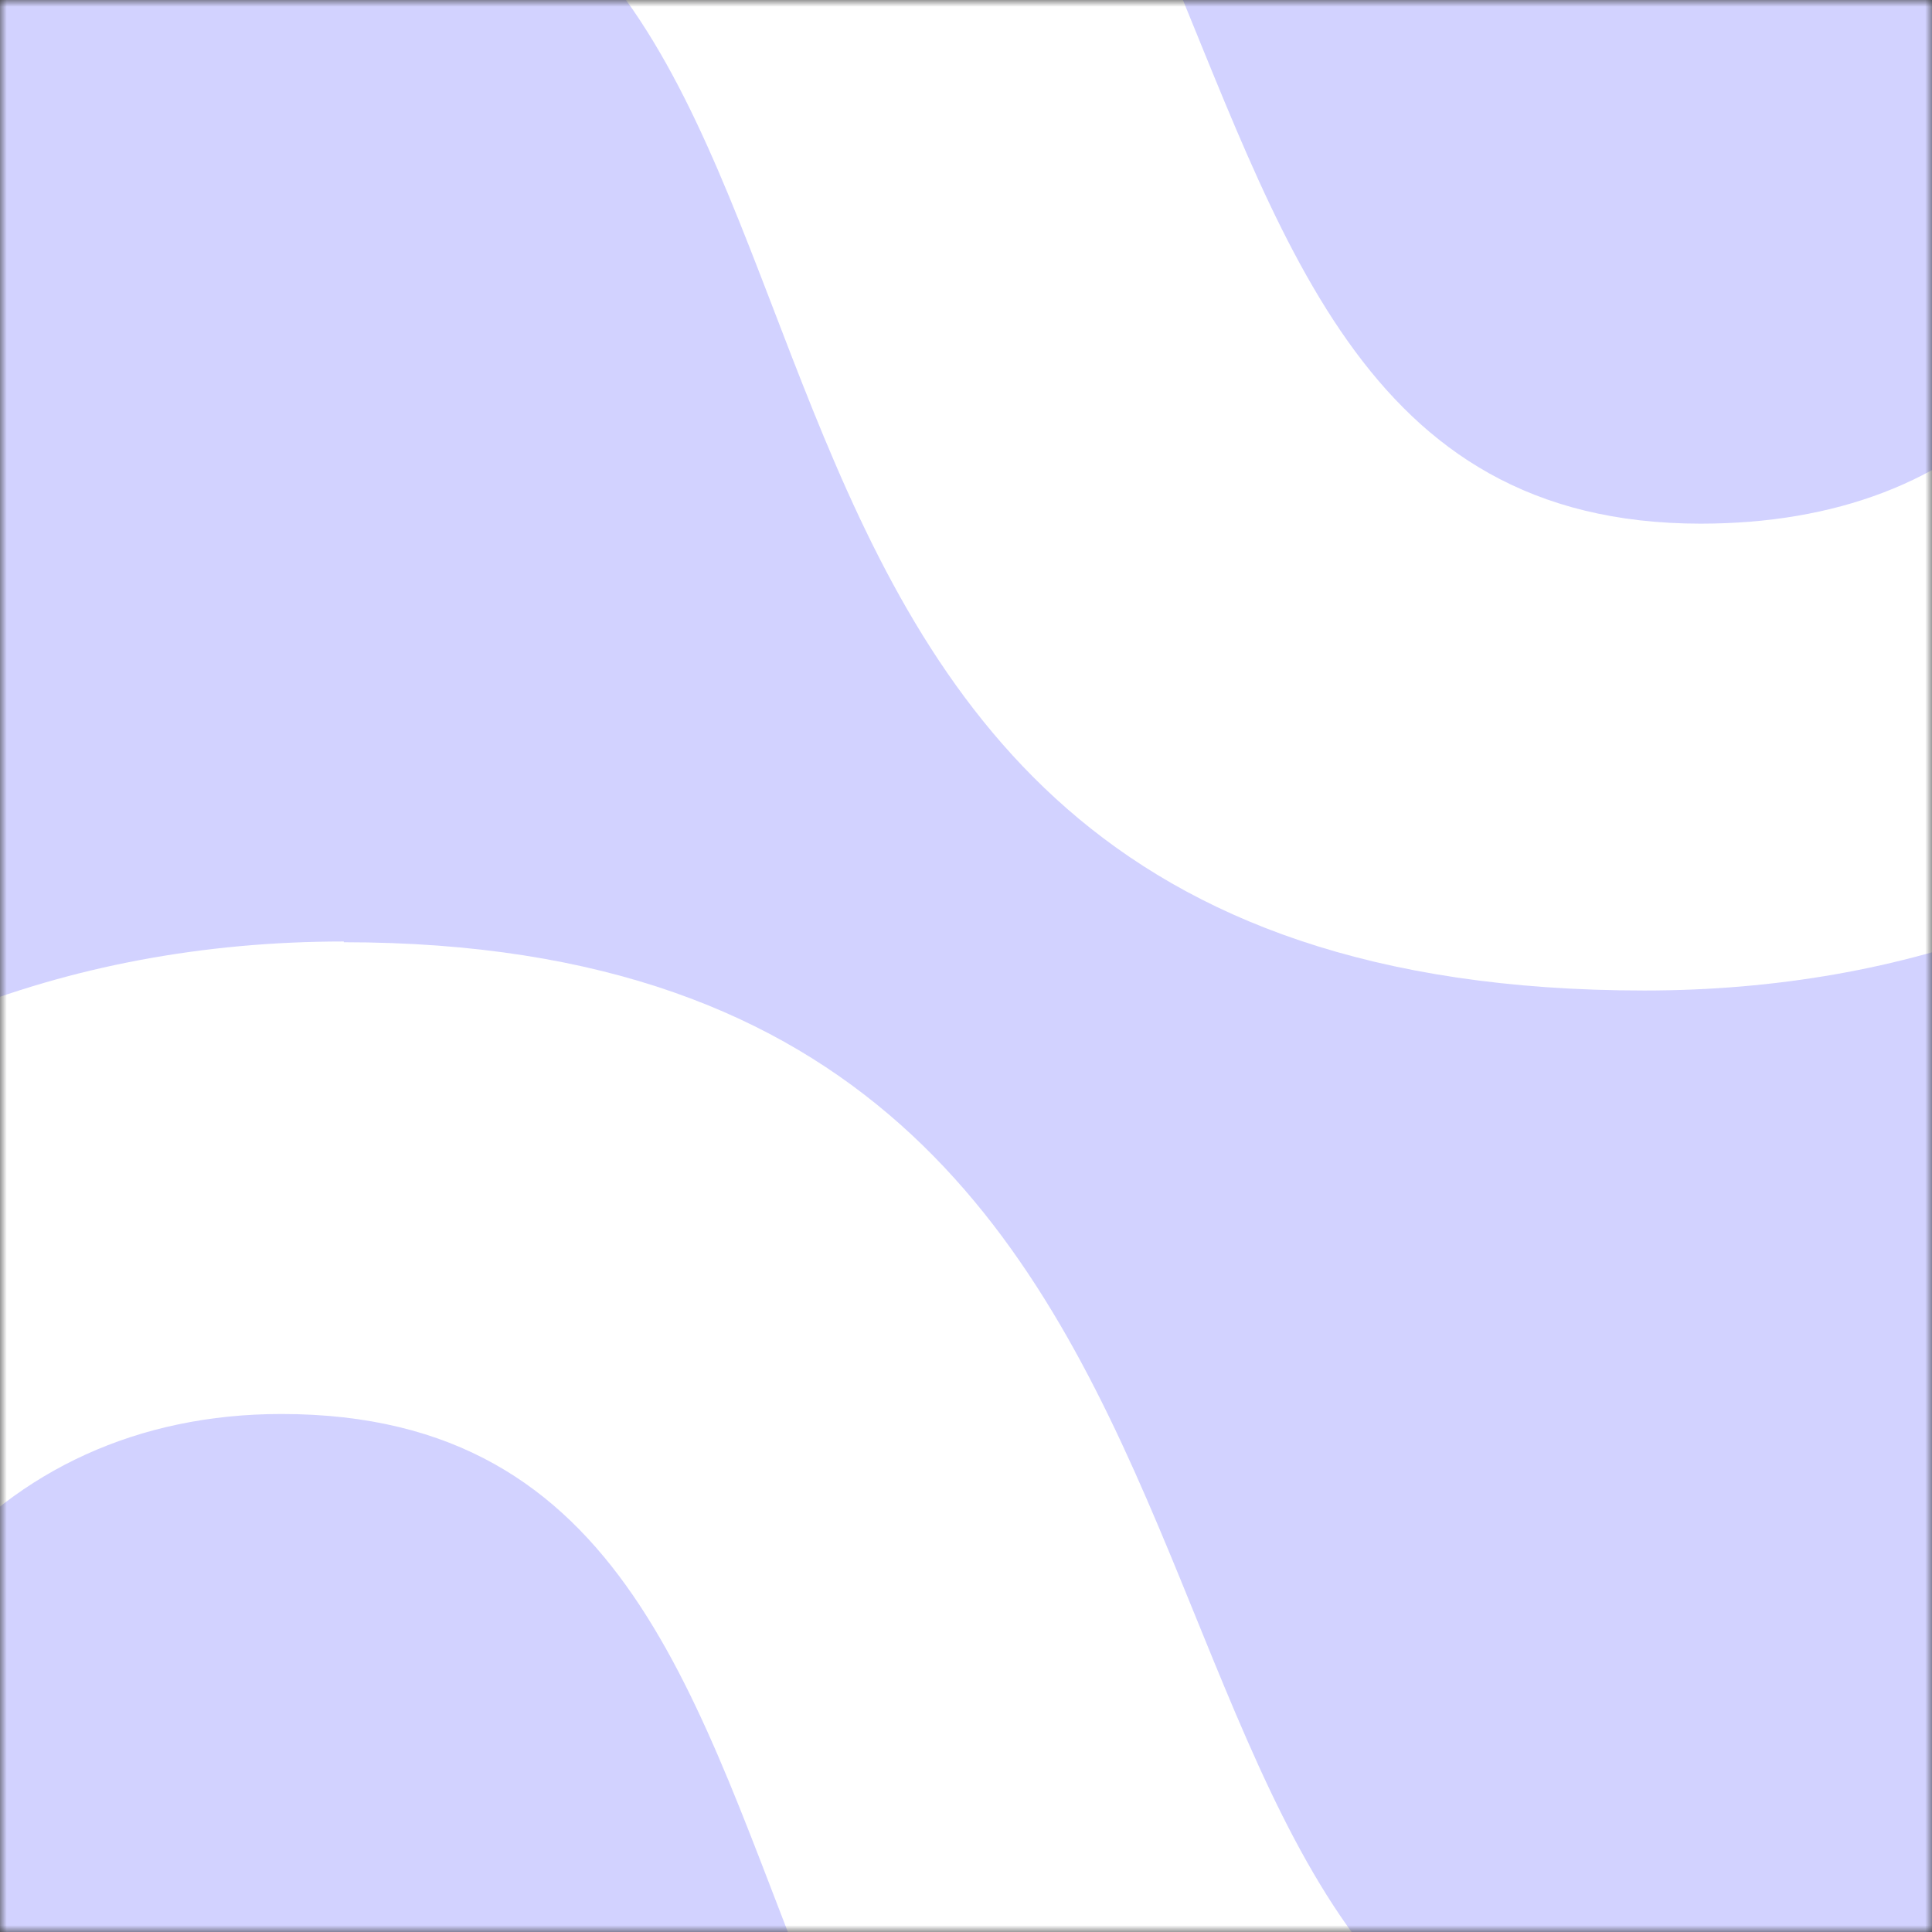 <svg width="144" height="144" viewBox="0 0 144 144" fill="none" xmlns="http://www.w3.org/2000/svg">
<rect x="0" y="0" width="144" height="144" fill="#333333" stroke="none"/>
<mask id="mask0_4079_64385" style="mask-type:alpha" maskUnits="userSpaceOnUse" x="0" y="0" width="144" height="144">
<rect width="144" height="144" fill="#D7C3F2"/>
</mask>
<g mask="url(#mask0_4079_64385)">
<rect width="144" height="144" fill="#D2D2FF"/>
<path fill-rule="evenodd" clip-rule="evenodd" d="M25.626 70.229C103.449 70.229 75.943 157.203 126.758 157.203C146.794 157.203 159.849 144.823 159.849 120.08C159.849 107.717 155.032 94.219 150.362 82.601L185.305 81.791C188.106 93.052 192 106.177 192 117.382C192 166.123 161.71 192 122.562 192C41 192 72.678 105.391 20.973 105.391C-0.475 105.391 -14.461 122.243 -14.461 147.002C-14.461 161.237 -11.195 176.25 -6.525 187.868L-43.82 189.002C-46.612 177.392 -48 163.506 -48 149.652C-48 100.149 -16.322 70.173 25.618 70.173" fill="white"/>
<path fill-rule="evenodd" clip-rule="evenodd" d="M25.626 -47.943C103.449 -47.943 75.943 39.03 126.758 39.03C146.794 39.03 159.849 26.65 159.849 1.907C159.849 -10.456 155.032 -23.954 150.362 -35.572L185.305 -36.382C188.106 -25.12 192 -11.995 192 -0.791C192 47.95 161.71 73.827 122.562 73.827C41 73.827 72.678 -12.781 20.973 -12.781C-0.475 -12.781 -14.461 4.071 -14.461 28.83C-14.461 43.065 -11.195 58.077 -6.525 69.695L-43.82 70.83C-46.612 59.22 -48 45.333 -48 31.479C-48 -18.023 -16.322 -48 25.618 -48" fill="white"/>
</g>
</svg>
